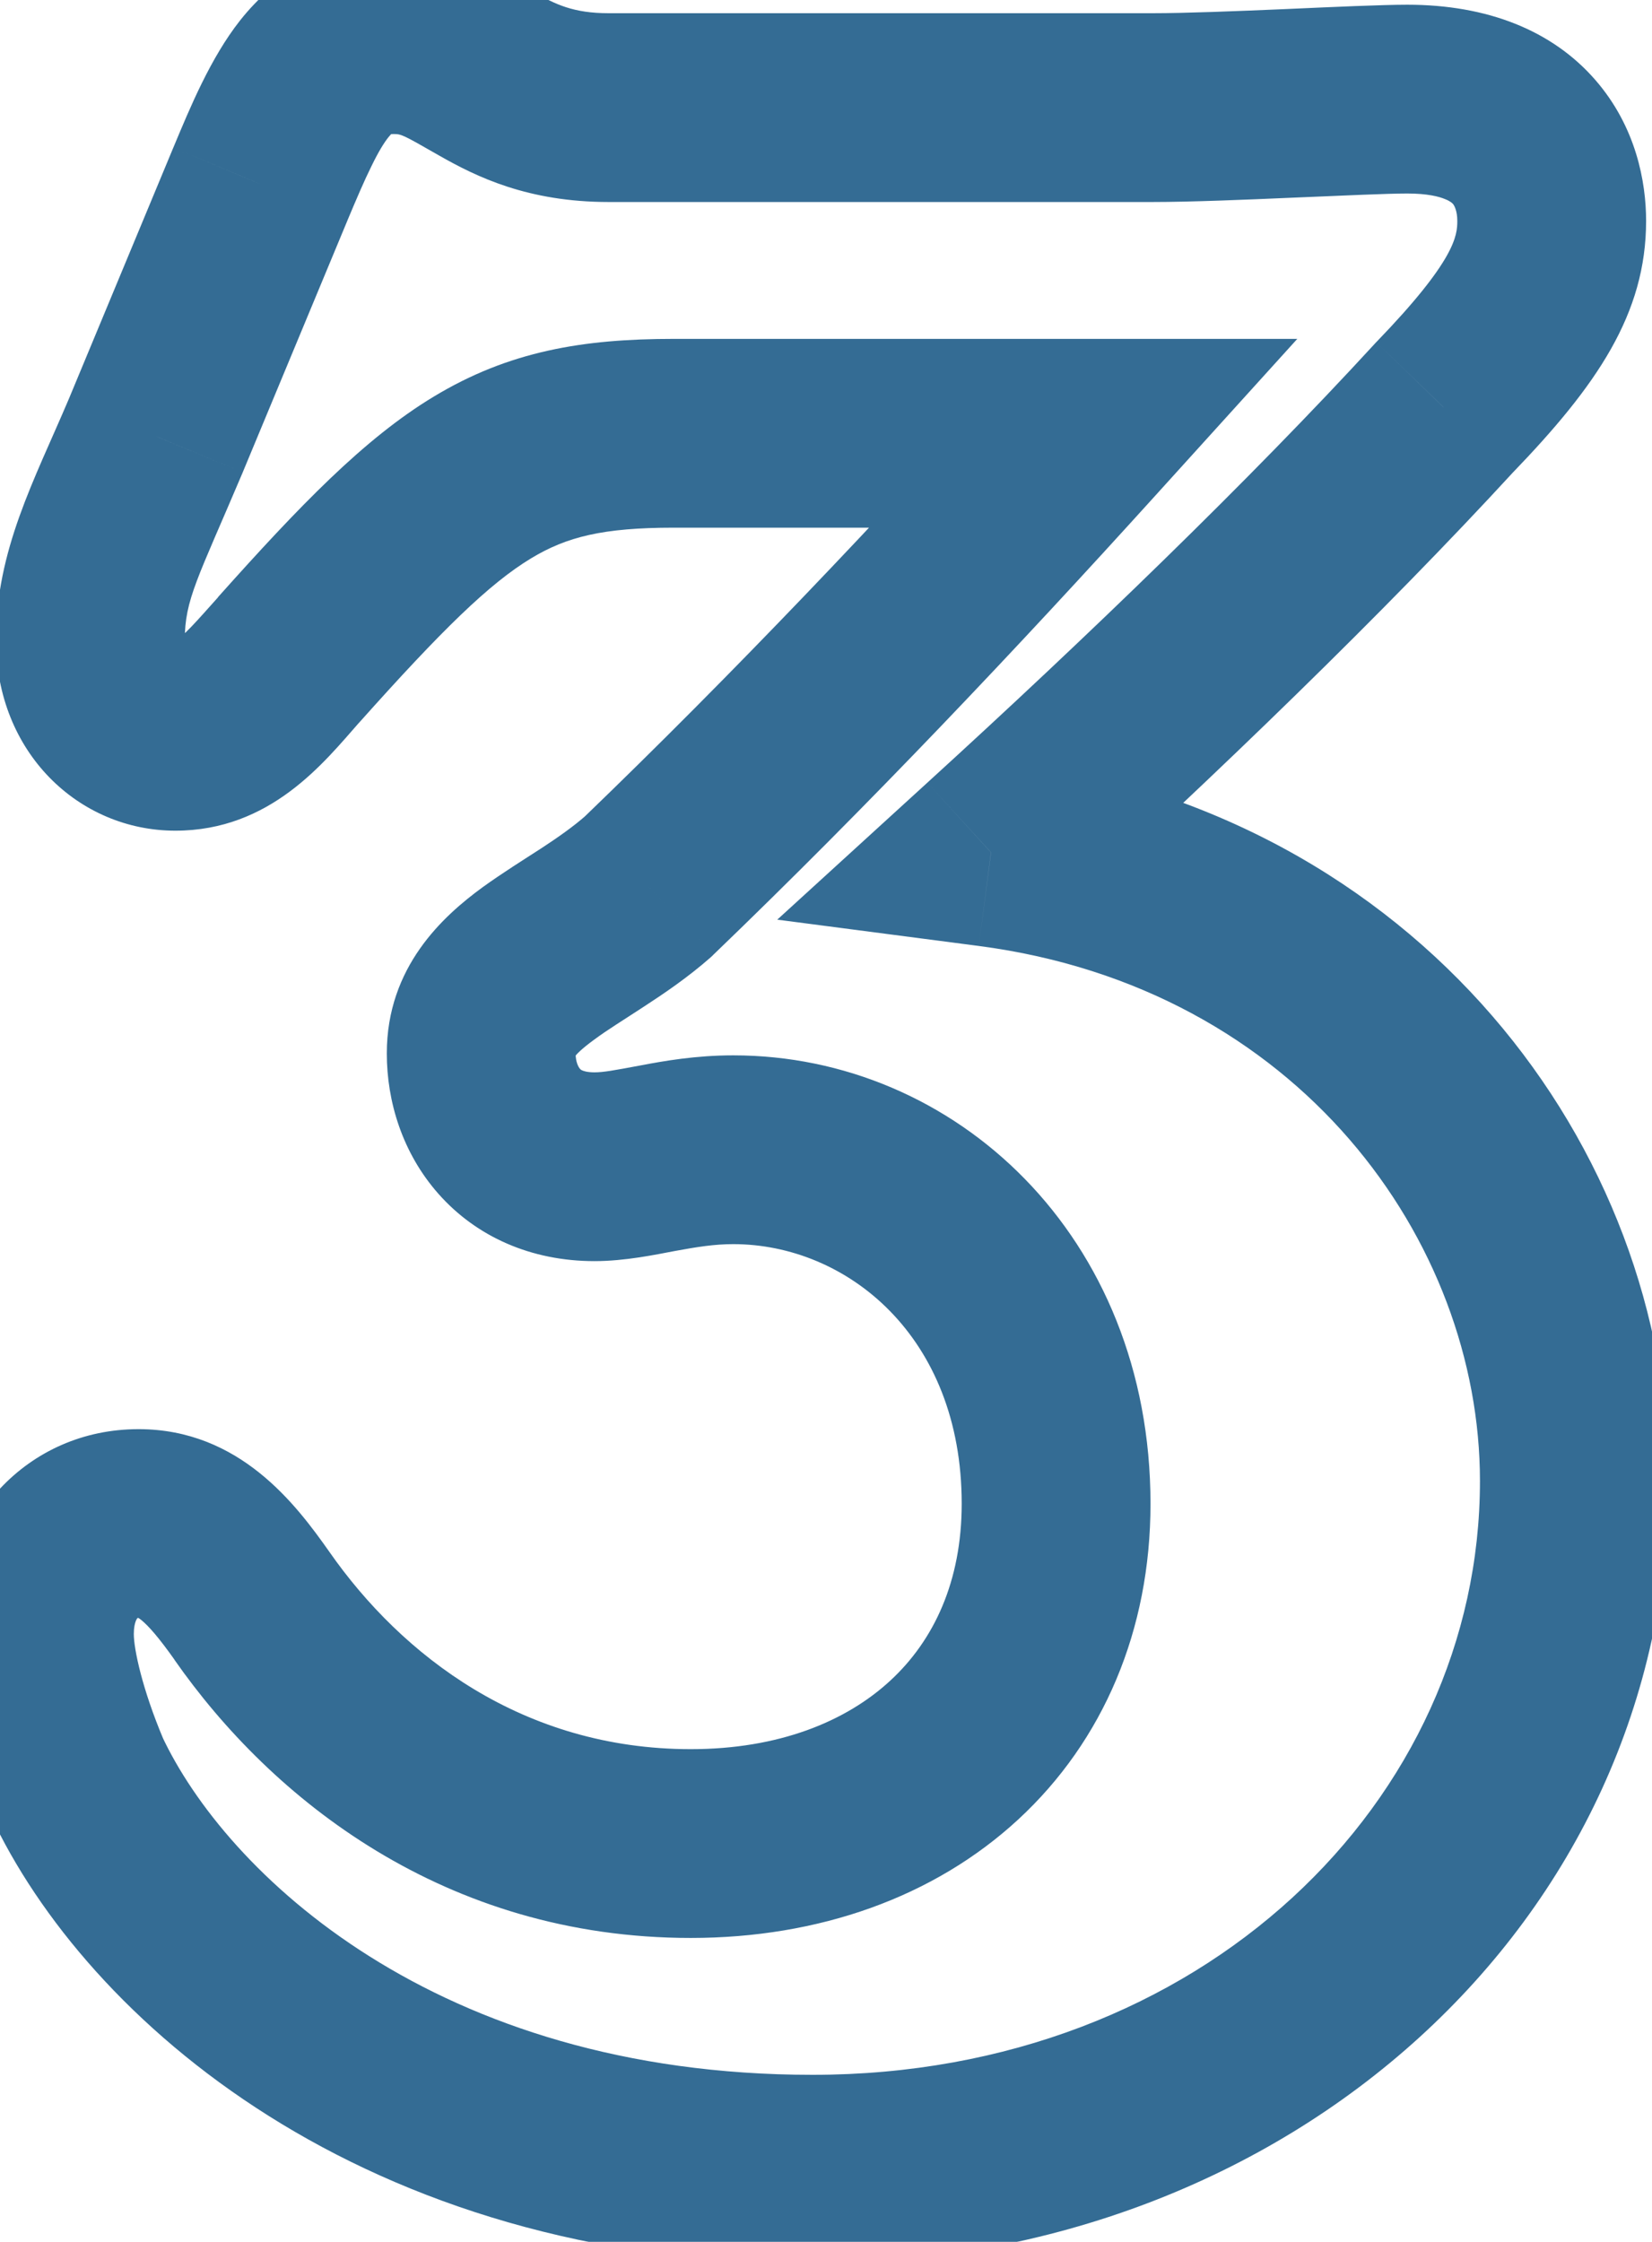 <svg width="14" height="19" viewBox="0 0 14 19" fill="none" xmlns="http://www.w3.org/2000/svg">
<mask id="path-1-outside-1_31_5455" maskUnits="userSpaceOnUse" x="-1" y="-1" width="16" height="21" fill="black">
<rect fill="white" x="-1" y="-1" width="16" height="21"/>
<path d="M8.398 7.224C9.766 5.976 11.158 4.632 12.238 3.456C12.934 2.736 13.15 2.328 13.15 1.872C13.15 1.464 12.934 0.84 11.926 0.84C11.542 0.84 10.366 0.912 9.766 0.912H5.158C4.174 0.912 3.982 0.336 3.334 0.336C2.734 0.336 2.518 0.816 2.206 1.56L1.318 3.696C0.982 4.488 0.766 4.872 0.766 5.424C0.766 5.952 1.126 6.24 1.486 6.24C1.87 6.24 2.086 6 2.446 5.592C3.838 4.032 4.342 3.672 5.71 3.672H9.19C8.038 4.944 6.79 6.264 5.494 7.512C4.894 8.04 4.078 8.256 4.078 8.928C4.078 9.408 4.39 9.888 5.038 9.888C5.374 9.888 5.734 9.744 6.214 9.744C7.63 9.744 8.95 10.896 8.95 12.744C8.95 14.472 7.678 15.624 5.854 15.624C4.102 15.624 2.854 14.64 2.134 13.608C1.846 13.2 1.582 12.912 1.174 12.912C0.718 12.912 0.334 13.272 0.334 13.848C0.334 14.136 0.454 14.592 0.646 15.048C1.318 16.488 3.382 18.384 6.886 18.384C10.558 18.384 13.342 15.768 13.342 12.552C13.342 10.128 11.518 7.632 8.398 7.224Z"/>
</mask>
<path d="M8.398 7.224L7.859 6.633L6.587 7.794L8.295 8.017L8.398 7.224ZM12.238 3.456L11.663 2.9L11.656 2.907L11.649 2.915L12.238 3.456ZM2.206 1.56L1.469 1.251L1.468 1.253L2.206 1.56ZM1.318 3.696L2.055 4.008L2.057 4.003L1.318 3.696ZM2.446 5.592L1.849 5.059L1.847 5.063L2.446 5.592ZM9.19 3.672L9.783 4.209L10.994 2.872H9.19V3.672ZM5.494 7.512L6.023 8.113L6.036 8.101L6.049 8.088L5.494 7.512ZM2.134 13.608L2.79 13.15L2.788 13.147L2.134 13.608ZM0.646 15.048L-0.091 15.358L-0.085 15.373L-0.079 15.386L0.646 15.048ZM8.938 7.815C10.314 6.559 11.725 5.197 12.828 3.997L11.649 2.915C10.591 4.067 9.219 5.393 7.859 6.633L8.938 7.815ZM12.814 4.012C13.532 3.268 13.95 2.661 13.95 1.872H12.35C12.35 1.995 12.336 2.204 11.663 2.9L12.814 4.012ZM13.95 1.872C13.95 1.544 13.866 1.076 13.52 0.678C13.154 0.257 12.604 0.04 11.926 0.04V1.64C12.097 1.64 12.195 1.666 12.245 1.687C12.292 1.705 12.308 1.723 12.313 1.728C12.327 1.744 12.35 1.792 12.35 1.872H13.95ZM11.926 0.04C11.712 0.04 11.296 0.059 10.893 0.077C10.471 0.095 10.046 0.112 9.766 0.112V1.712C10.087 1.712 10.55 1.693 10.962 1.675C11.393 1.657 11.757 1.64 11.926 1.64V0.04ZM9.766 0.112H5.158V1.712H9.766V0.112ZM5.158 0.112C4.859 0.112 4.705 0.037 4.517 -0.071C4.328 -0.179 3.916 -0.464 3.334 -0.464V1.136C3.401 1.136 3.409 1.139 3.723 1.319C4.039 1.499 4.474 1.712 5.158 1.712V0.112ZM3.334 -0.464C2.76 -0.464 2.335 -0.207 2.034 0.174C1.785 0.49 1.612 0.908 1.469 1.251L2.944 1.869C3.023 1.681 3.086 1.533 3.148 1.408C3.209 1.282 3.256 1.208 3.291 1.164C3.322 1.125 3.331 1.126 3.316 1.133C3.299 1.142 3.296 1.136 3.334 1.136V-0.464ZM1.468 1.253L0.58 3.389L2.057 4.003L2.945 1.867L1.468 1.253ZM0.582 3.384C0.29 4.072 -0.034 4.663 -0.034 5.424H1.566C1.566 5.081 1.675 4.904 2.055 4.008L0.582 3.384ZM-0.034 5.424C-0.034 6.377 0.668 7.04 1.486 7.04V5.44C1.519 5.44 1.546 5.453 1.563 5.471C1.572 5.48 1.575 5.486 1.574 5.484C1.573 5.482 1.566 5.464 1.566 5.424H-0.034ZM1.486 7.04C2.294 7.04 2.748 6.459 3.046 6.121L1.847 5.063C1.754 5.167 1.685 5.245 1.622 5.311C1.56 5.375 1.52 5.41 1.493 5.431C1.469 5.449 1.465 5.448 1.476 5.444C1.488 5.439 1.495 5.44 1.486 5.44V7.04ZM3.043 6.125C3.749 5.334 4.148 4.945 4.502 4.731C4.802 4.55 5.108 4.472 5.71 4.472V2.872C4.945 2.872 4.315 2.974 3.673 3.363C3.084 3.719 2.536 4.29 1.849 5.059L3.043 6.125ZM5.71 4.472H9.19V2.872H5.71V4.472ZM8.597 3.135C7.453 4.399 6.218 5.704 4.939 6.936L6.049 8.088C7.363 6.824 8.624 5.489 9.783 4.209L8.597 3.135ZM4.966 6.911C4.86 7.004 4.736 7.092 4.583 7.192C4.447 7.28 4.252 7.402 4.089 7.52C3.757 7.763 3.278 8.193 3.278 8.928H4.878C4.878 8.927 4.878 8.935 4.874 8.946C4.871 8.957 4.867 8.961 4.871 8.955C4.883 8.938 4.923 8.893 5.034 8.812C5.15 8.726 5.271 8.653 5.457 8.531C5.626 8.421 5.829 8.284 6.023 8.113L4.966 6.911ZM3.278 8.928C3.278 9.334 3.409 9.771 3.716 10.118C4.036 10.48 4.5 10.688 5.038 10.688V9.088C4.977 9.088 4.946 9.077 4.935 9.072C4.924 9.068 4.919 9.063 4.915 9.058C4.903 9.045 4.878 9.002 4.878 8.928H3.278ZM5.038 10.688C5.299 10.688 5.56 10.632 5.72 10.602C5.905 10.568 6.053 10.544 6.214 10.544V8.944C5.896 8.944 5.624 8.992 5.425 9.03C5.2 9.072 5.114 9.088 5.038 9.088V10.688ZM6.214 10.544C7.171 10.544 8.15 11.32 8.15 12.744H9.75C9.75 10.472 8.09 8.944 6.214 8.944V10.544ZM8.15 12.744C8.15 13.402 7.914 13.903 7.544 14.244C7.168 14.591 6.598 14.824 5.854 14.824V16.424C6.935 16.424 7.913 16.081 8.629 15.42C9.351 14.753 9.75 13.814 9.75 12.744H8.15ZM5.854 14.824C4.434 14.824 3.406 14.033 2.79 13.15L1.478 14.066C2.302 15.247 3.77 16.424 5.854 16.424V14.824ZM2.788 13.147C2.513 12.758 2.034 12.112 1.174 12.112V13.712C1.179 13.712 1.174 13.712 1.168 13.71C1.165 13.708 1.174 13.711 1.198 13.73C1.258 13.779 1.343 13.874 1.481 14.069L2.788 13.147ZM1.174 12.112C0.234 12.112 -0.466 12.874 -0.466 13.848H1.134C1.134 13.793 1.143 13.759 1.15 13.74C1.157 13.722 1.164 13.714 1.165 13.713C1.166 13.712 1.166 13.713 1.165 13.713C1.164 13.713 1.166 13.712 1.174 13.712V12.112ZM-0.466 13.848C-0.466 14.295 -0.297 14.868 -0.091 15.358L1.384 14.738C1.206 14.316 1.134 13.977 1.134 13.848H-0.466ZM-0.079 15.386C0.727 17.113 3.078 19.184 6.886 19.184V17.584C3.687 17.584 1.909 15.863 1.371 14.71L-0.079 15.386ZM6.886 19.184C10.931 19.184 14.142 16.276 14.142 12.552H12.542C12.542 15.26 10.185 17.584 6.886 17.584V19.184ZM14.142 12.552C14.142 9.737 12.031 6.892 8.502 6.431L8.295 8.017C11.006 8.372 12.542 10.519 12.542 12.552H14.142Z" fill="#346C94" mask="url(#path-1-outside-1_31_5455)"/>
</svg>
